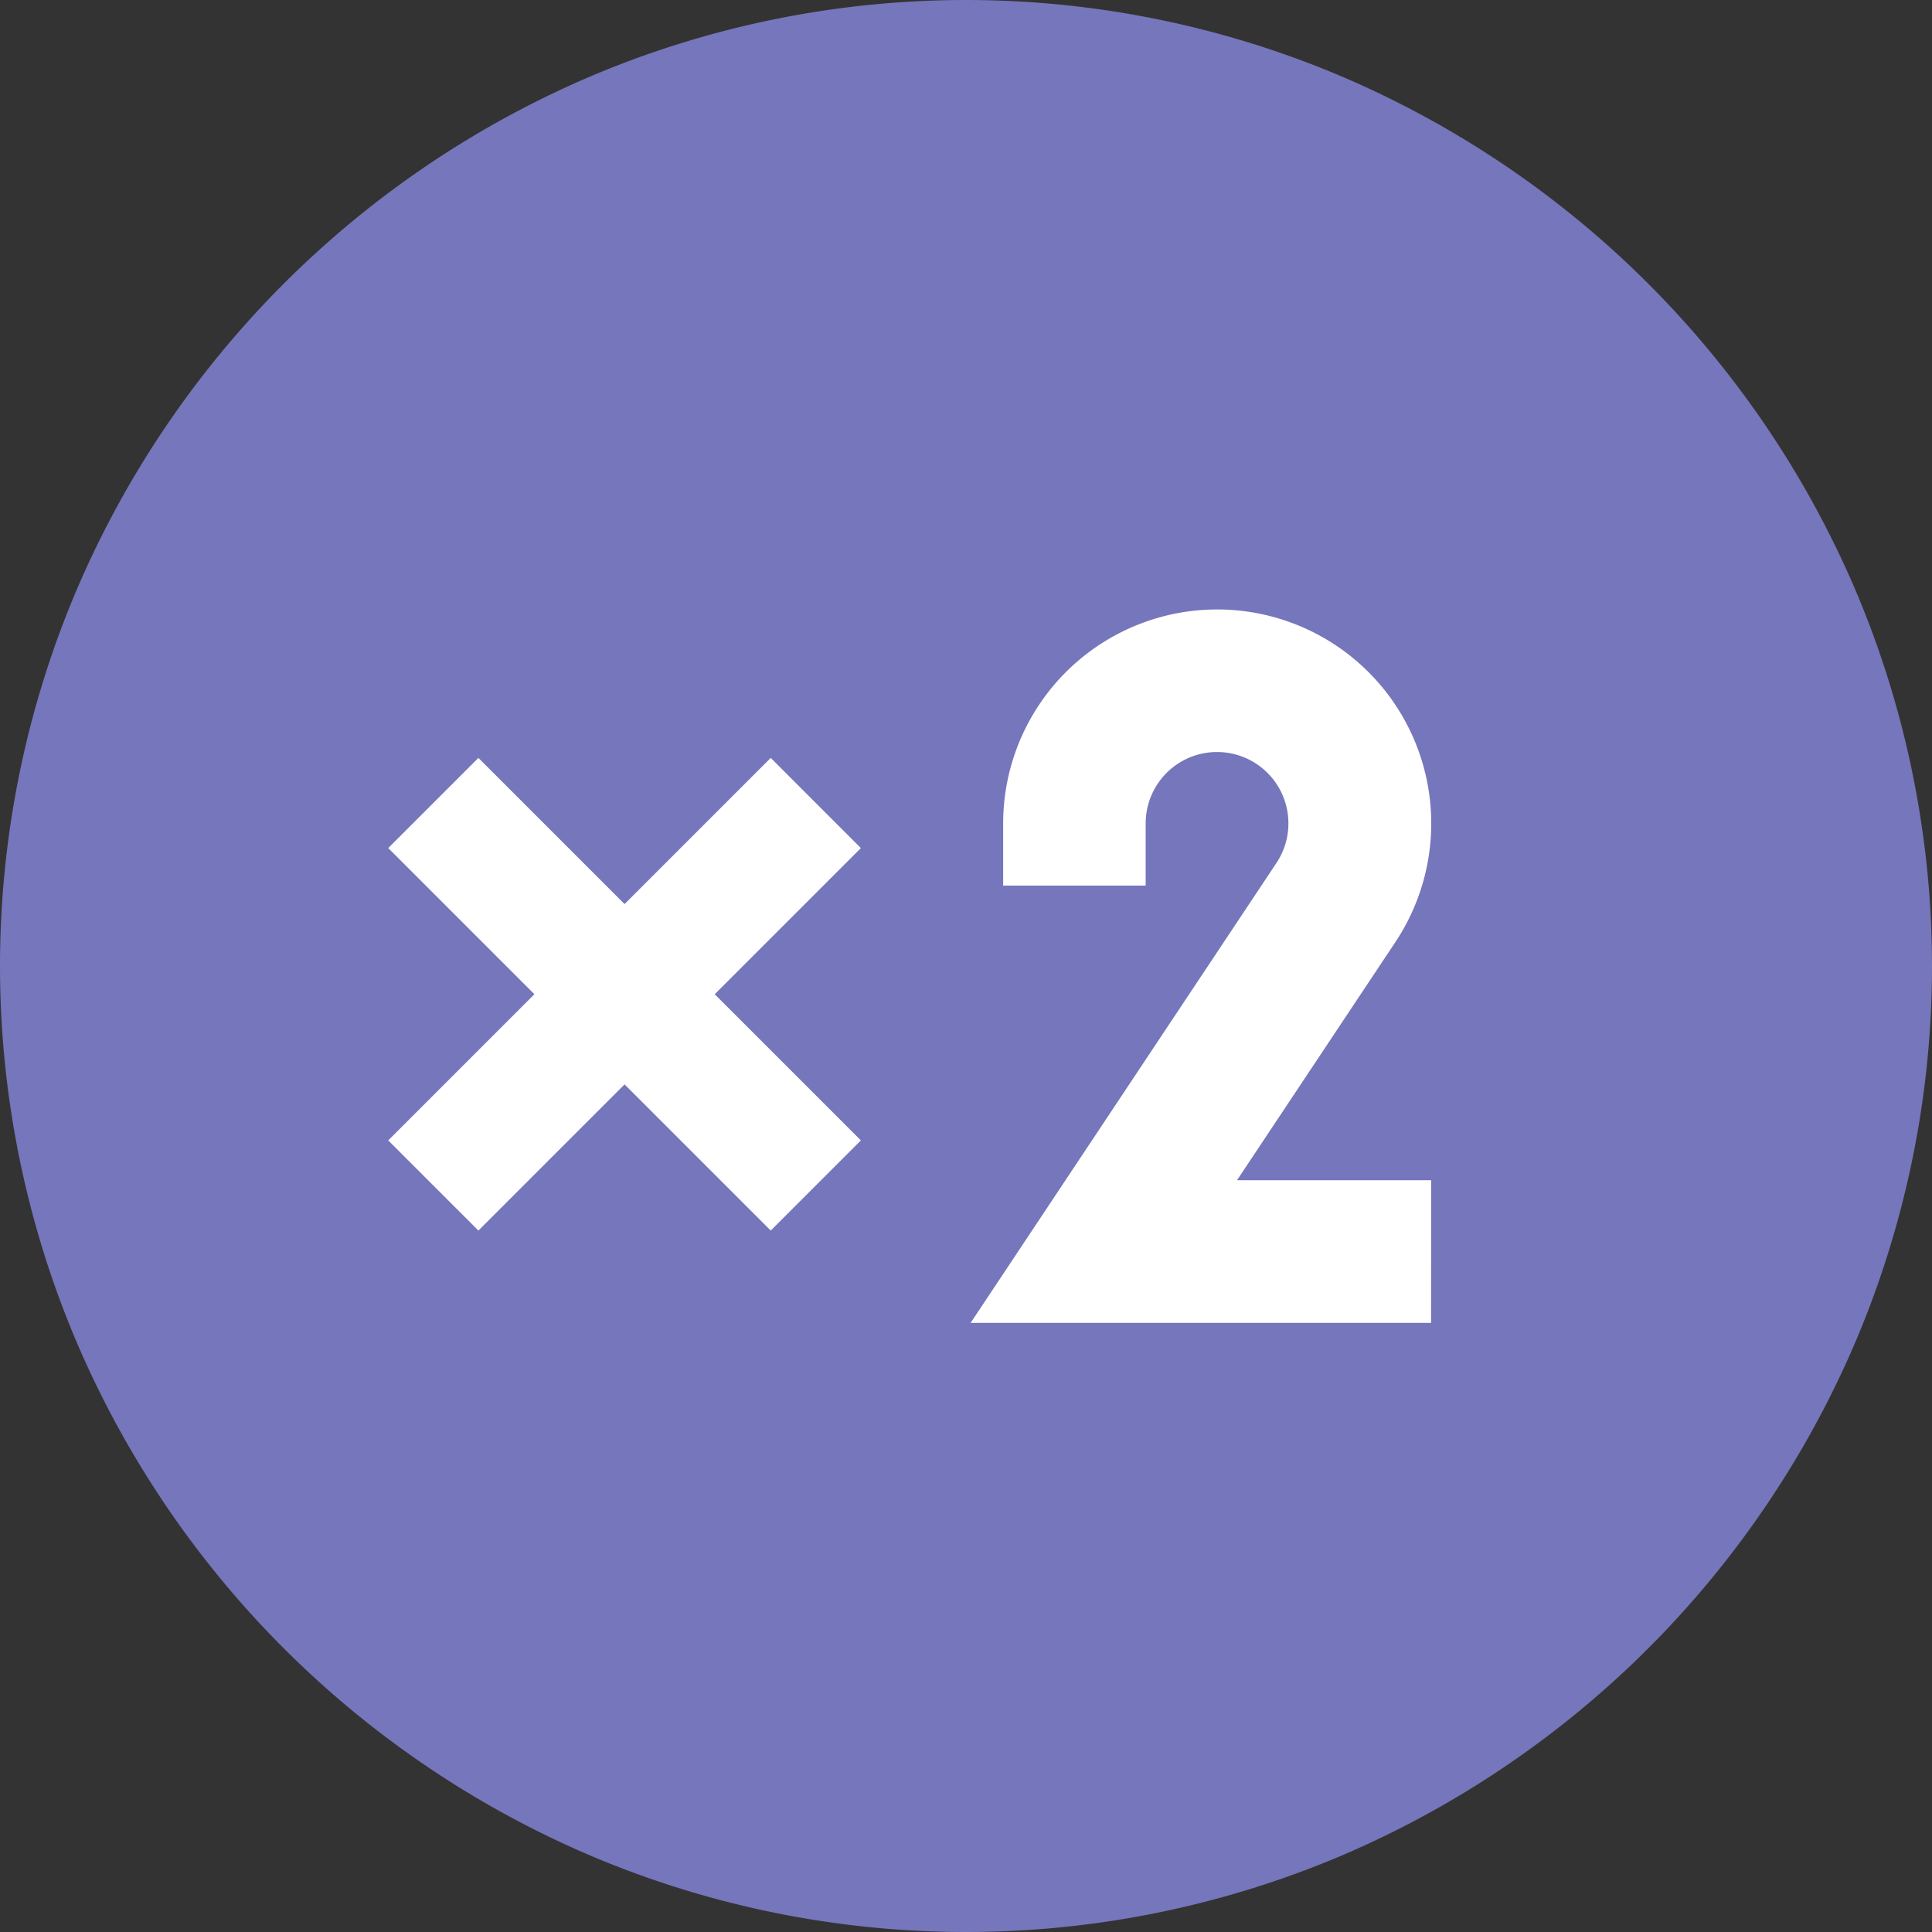 <svg xmlns="http://www.w3.org/2000/svg" width="24.877" height="24.877" viewBox="0 0 24.877 24.877">
  <rect x="0" y="0" width="24.877" height="24.877" fill="#333333" stroke="none"/>
  <g id="Group_12244" data-name="Group 12244" transform="translate(-895.932 -799.359)">
    <path id="Path_11077" data-name="Path 11077" d="M23.895,7.607A12.553,12.553,0,0,0,17.27.982a12.377,12.377,0,0,0-9.663,0A12.553,12.553,0,0,0,.982,7.607a12.377,12.377,0,0,0,0,9.663,12.553,12.553,0,0,0,6.625,6.625,12.377,12.377,0,0,0,9.663,0,12.553,12.553,0,0,0,6.625-6.625,12.377,12.377,0,0,0,0-9.663" transform="translate(895.932 799.359)" fill="#7676bc"/>
    <g id="Group_12070" data-name="Group 12070" transform="translate(351.945 93)">
      <path id="Path_11075" data-name="Path 11075" d="M358.176,248.683h-2.5l2.041-3.069a2.756,2.756,0,1,0-5.052-1.525v.8H354.5v-.8a.919.919,0,1,1,1.685.507l-3.939,5.924h5.929Z" transform="translate(204.239 472.873)" fill="#fff"/>
      <path id="Path_11076" data-name="Path 11076" d="M172.116,267.191l-1.882,1.882-1.882-1.882-1.161,1.161,1.882,1.882-1.882,1.882,1.161,1.161,1.882-1.882,1.882,1.882,1.161-1.161-1.882-1.882,1.882-1.882Z" transform="translate(381.795 448.927)" fill="#fff"/>
    </g>
  </g>
</svg>
